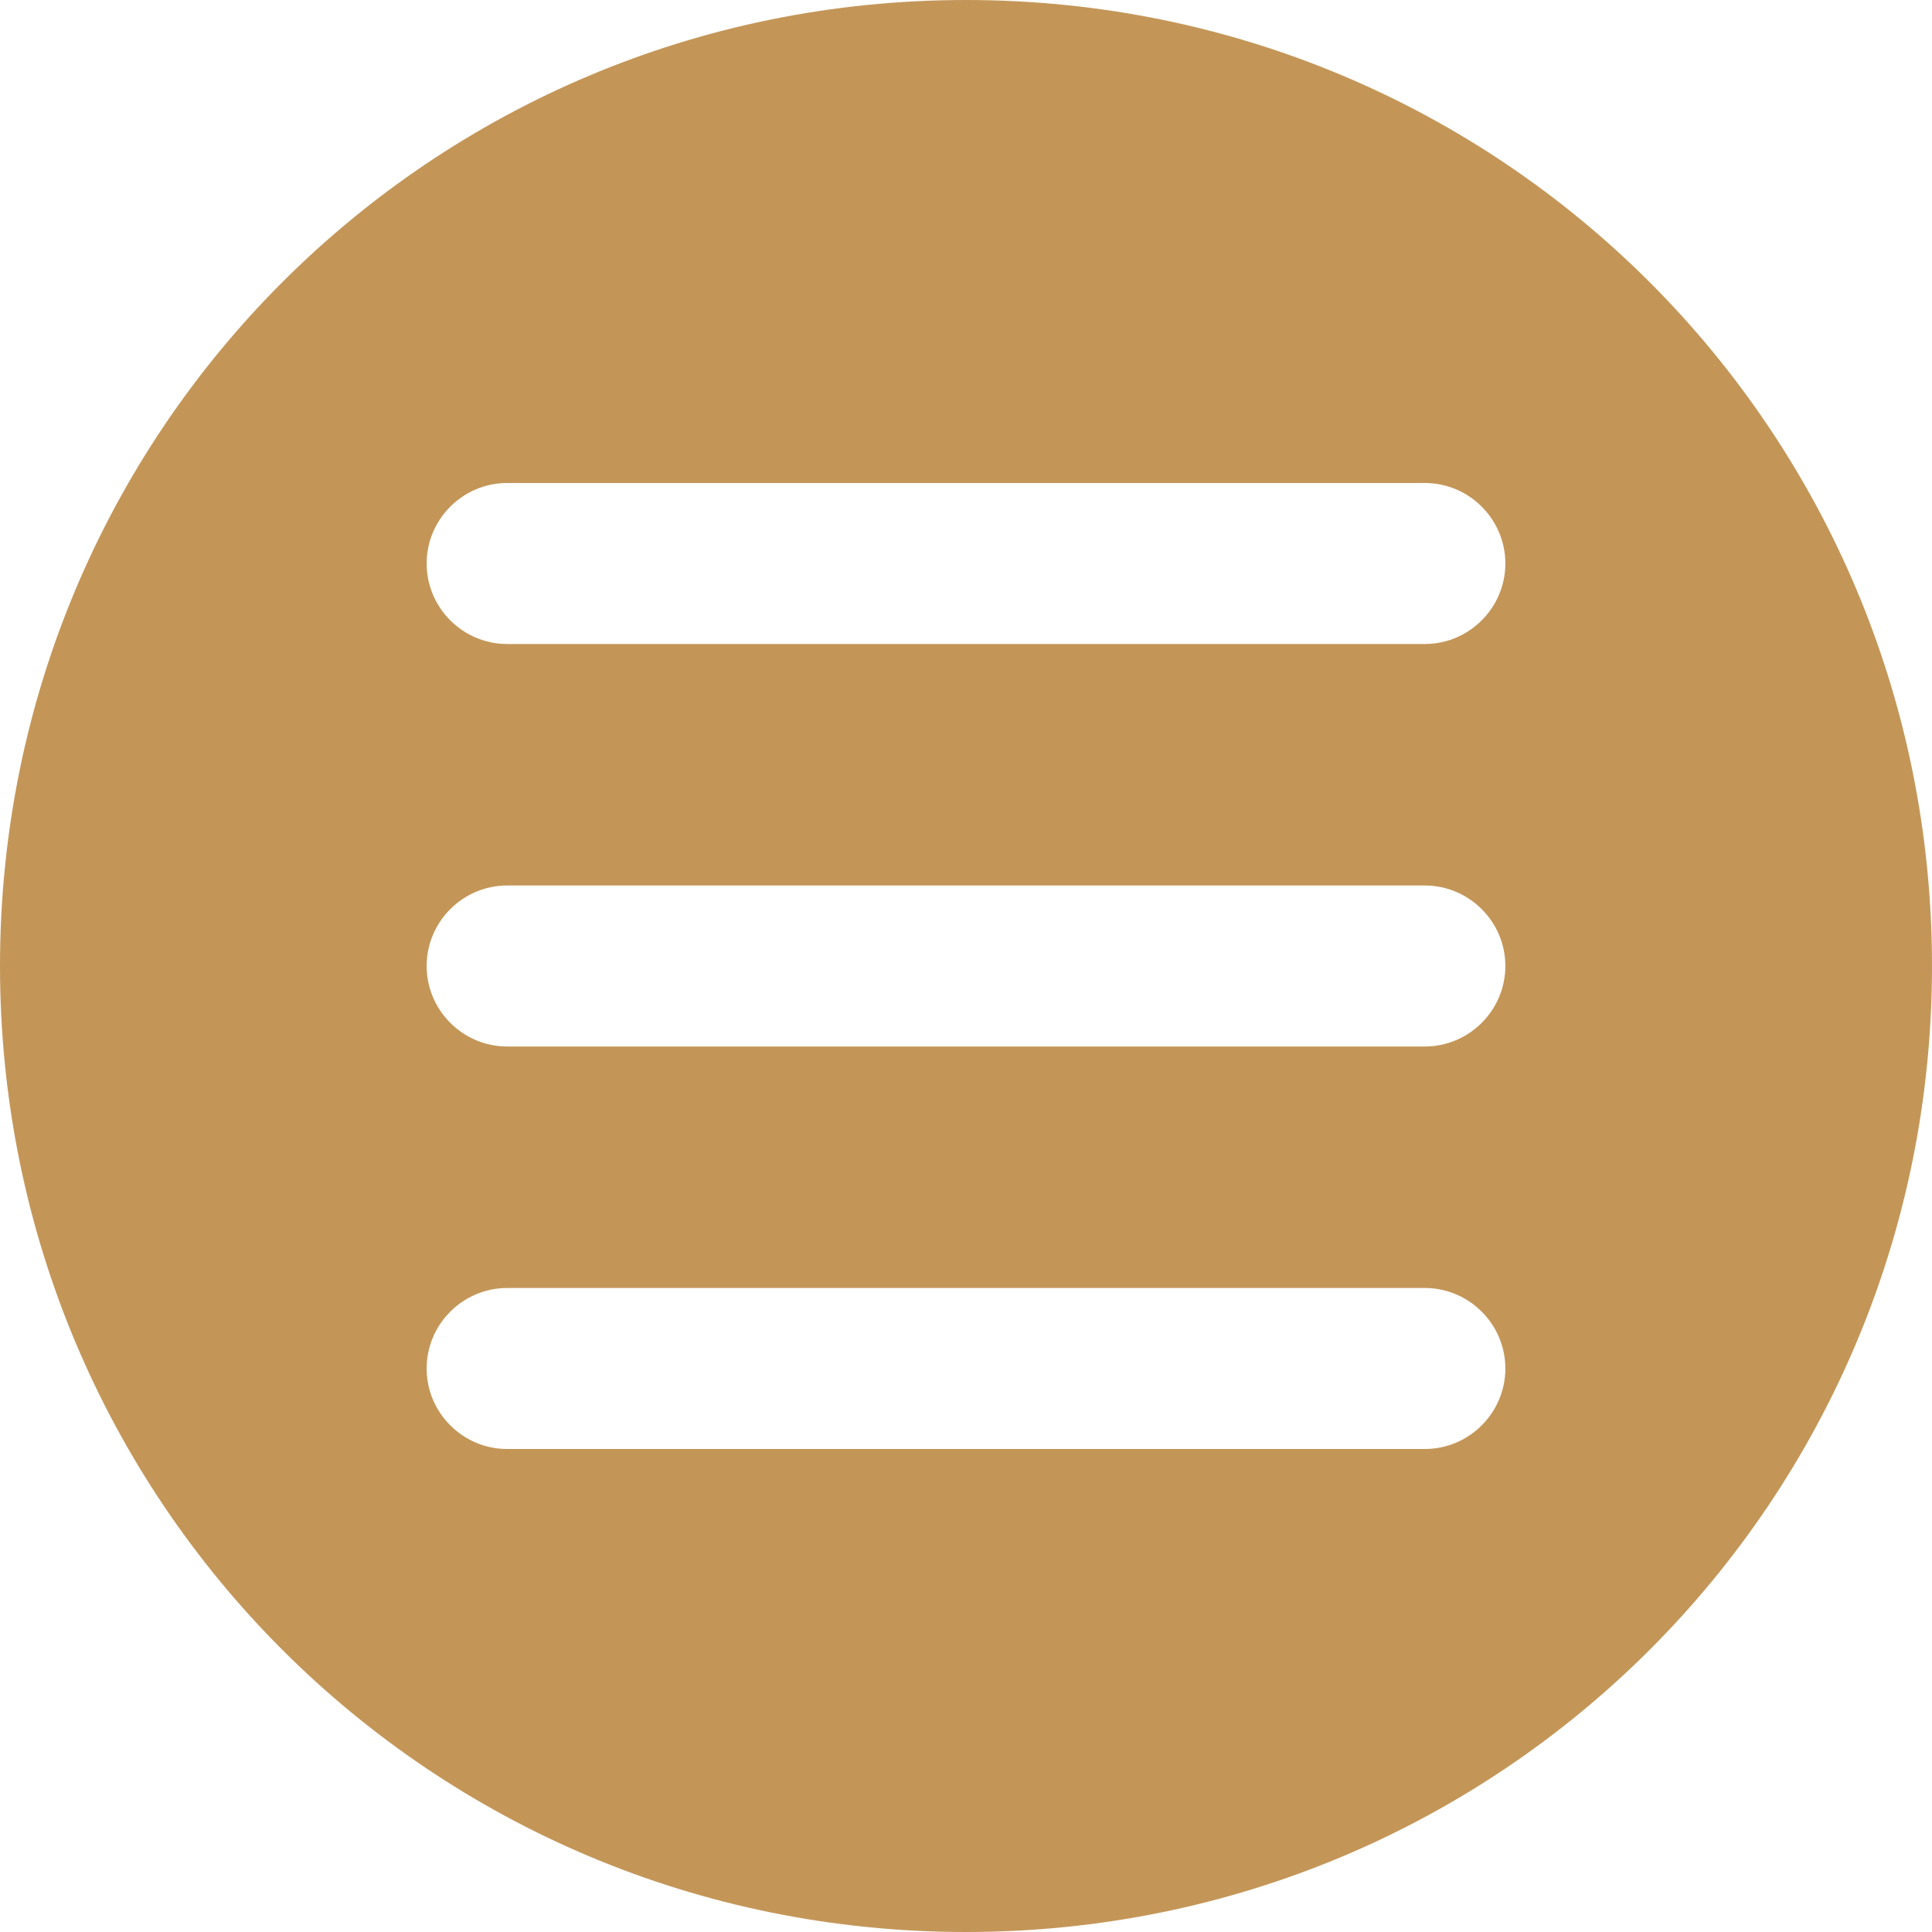 <?xml version="1.0" encoding="utf-8"?>
<!-- Generator: Adobe Illustrator 22.0.1, SVG Export Plug-In . SVG Version: 6.00 Build 0)  -->
<svg version="1.1" id="Layer_1" xmlns="http://www.w3.org/2000/svg" xmlns:xlink="http://www.w3.org/1999/xlink" x="0px" y="0px"
	 viewBox="0 0 48 48" style="enable-background:new 0 0 48 48;" xml:space="preserve">
<style type="text/css">
	.st0{fill:#C39658;}
</style>
<title>open-icon-2</title>
<path class="st0" d="M24,0C10.7,0,0,10.7,0,24s10.7,24,24,24s24-10.7,24-24S37.3,0,24,0z M35.4,36H12.6c-1.1,0-2-0.9-2-2s0.9-2,2-2
	h22.8c1.1,0,2,0.9,2,2S36.5,36,35.4,36z M35.4,26H12.6c-1.1,0-2-0.9-2-2s0.9-2,2-2h22.8c1.1,0,2,0.9,2,2S36.5,26,35.4,26z M35.4,16
	H12.6c-1.1,0-2-0.9-2-2s0.9-2,2-2h22.8c1.1,0,2,0.9,2,2S36.5,16,35.4,16z"/>
</svg>
